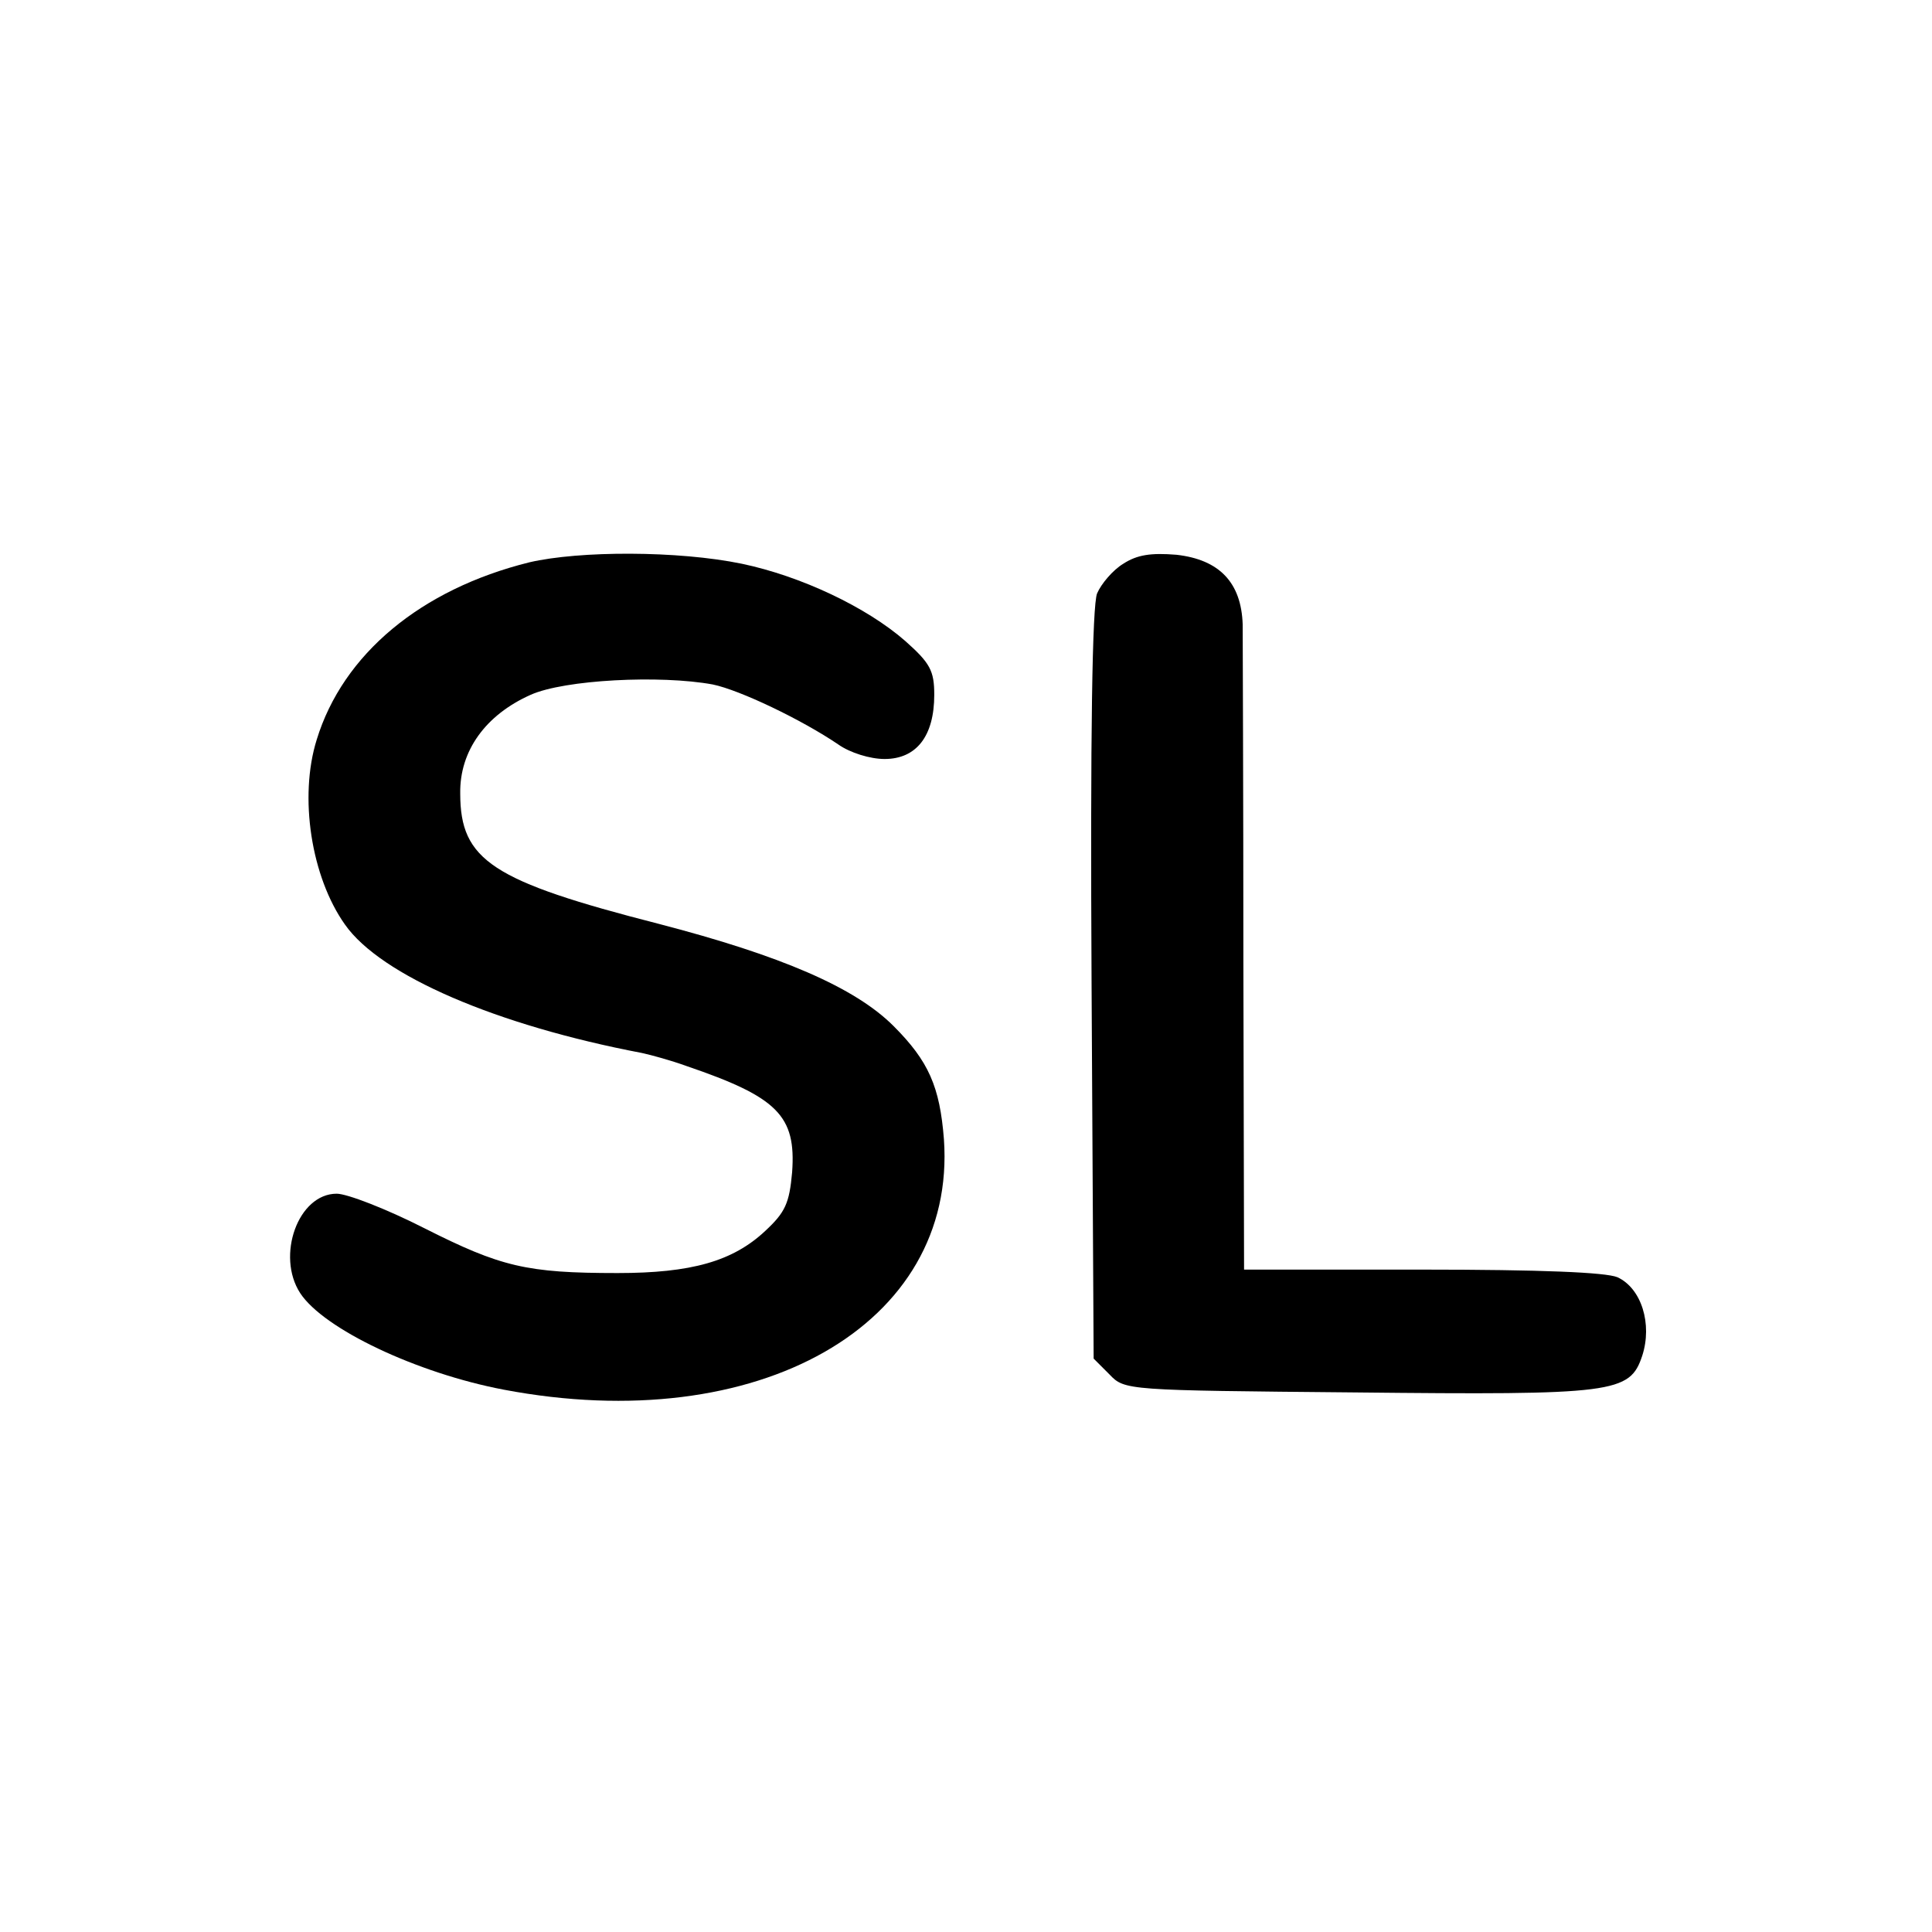 <?xml version="1.0" standalone="no"?>
<!DOCTYPE svg PUBLIC "-//W3C//DTD SVG 20010904//EN"
 "http://www.w3.org/TR/2001/REC-SVG-20010904/DTD/svg10.dtd">
<svg version="1.0" xmlns="http://www.w3.org/2000/svg"
 width="280pt" height="280pt" viewBox="0 0 280 280"
 preserveAspectRatio="xMidYMid meet">
<g transform="translate(0,280) scale(0.1,-0.1)"
fill="#000000" stroke="none">
<path d="M767 1985 c-157 -39 -270 -133 -308 -257 -26 -83 -8 -199 41 -268 52
-74 220 -146 430 -186 14 -3 43 -11 65 -19 132 -45 159 -72 153 -154 -4 -45
-10 -58 -39 -85 -47 -44 -107 -61 -214 -61 -132 0 -169 9 -280 65 -55 28 -112
50 -127 50 -56 0 -88 -90 -53 -144 34 -52 169 -116 295 -140 369 -70 657 94
638 363 -6 76 -22 113 -73 164 -56 56 -163 102 -340 148 -242 62 -288 92 -288
189 -1 62 37 114 102 143 49 22 188 29 264 15 39 -8 129 -51 182 -87 17 -12
46 -21 67 -21 46 0 72 33 72 93 0 35 -6 46 -42 78 -56 49 -151 94 -237 112
-92 19 -235 19 -308 2z"/>
<path d="M1628 1983 c-15 -9 -32 -29 -38 -43 -7 -17 -10 -202 -8 -567 l3 -542
23 -23 c22 -23 24 -23 355 -26 377 -4 399 -1 417 53 15 46 -1 98 -36 114 -17
7 -110 11 -283 11 l-258 0 -1 448 c0 246 -1 465 -1 487 -2 61 -34 94 -96 101
-37 3 -57 0 -77 -13z"/>
</g>
</svg>
